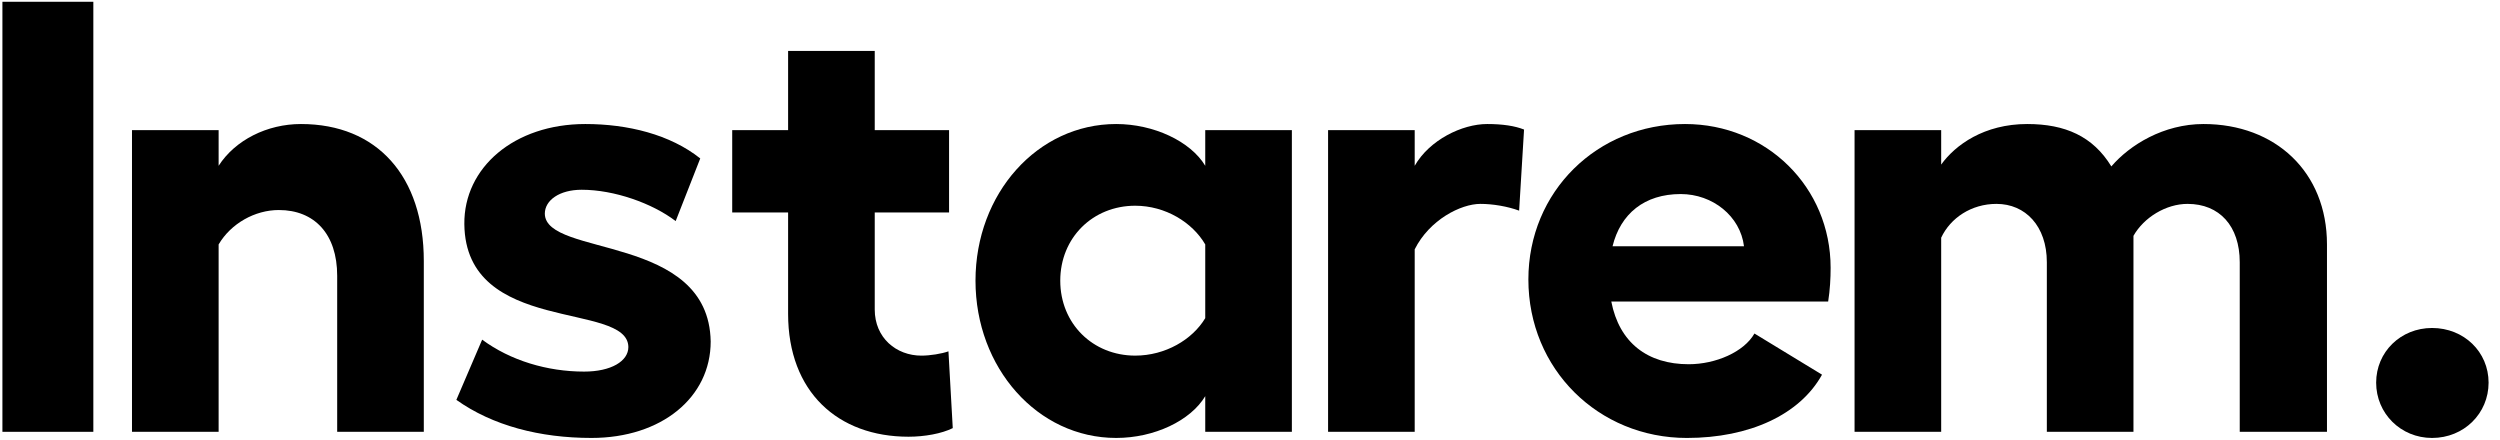<svg width="182" height="32" viewBox="0 0 182 32" fill="none" xmlns="http://www.w3.org/2000/svg">
<path fill-rule="evenodd" clip-rule="evenodd" d="M0.176 31.436H6.795V0.129H0.176V31.436Z" fill="black"/>
<path fill-rule="evenodd" clip-rule="evenodd" d="M30.853 19.002V31.435H24.547V20.076C24.547 17.034 22.892 15.29 20.298 15.29C18.554 15.29 16.81 16.274 15.916 17.795V31.435H9.609V9.476H15.916V12.07C17.123 10.192 19.449 9.029 21.909 9.029C27.454 9.029 30.853 12.831 30.853 19.002Z" fill="black"/>
<path fill-rule="evenodd" clip-rule="evenodd" d="M33.223 29.11L35.101 24.727C37.158 26.247 39.842 27.052 42.525 27.052C44.493 27.052 45.745 26.292 45.745 25.263C45.701 21.909 33.894 24.414 33.804 16.319C33.759 12.204 37.427 9.029 42.614 9.029C45.701 9.029 48.787 9.789 50.978 11.534L49.189 16.095C47.49 14.798 44.717 13.814 42.346 13.814C40.736 13.814 39.663 14.575 39.663 15.558C39.708 18.734 51.604 16.99 51.738 24.861C51.738 28.931 48.16 31.882 43.062 31.882C39.305 31.882 35.861 30.988 33.223 29.11Z" fill="black"/>
<path fill-rule="evenodd" clip-rule="evenodd" d="M69.361 31.167C68.555 31.57 67.303 31.793 66.14 31.793C60.997 31.793 57.374 28.529 57.374 22.848V15.469H53.305V9.476H57.374V3.707H63.681V9.476H69.092V15.469H63.681V22.535C63.681 24.593 65.246 25.89 67.079 25.89C67.706 25.89 68.555 25.755 69.047 25.577L69.361 31.167Z" fill="black"/>
<path fill-rule="evenodd" clip-rule="evenodd" d="M87.742 23.162V17.795C86.803 16.184 84.835 14.977 82.644 14.977C79.558 14.977 77.187 17.303 77.187 20.434C77.187 23.564 79.558 25.889 82.644 25.889C84.835 25.889 86.803 24.727 87.742 23.162ZM94.048 9.476V31.435H87.742V28.841C86.668 30.631 84.03 31.882 81.257 31.882C75.532 31.882 71.016 26.784 71.016 20.434C71.016 14.083 75.532 9.029 81.257 9.029C83.985 9.029 86.668 10.281 87.742 12.07V9.476H94.048Z" fill="black"/>
<path fill-rule="evenodd" clip-rule="evenodd" d="M110.951 9.431L110.593 15.335C109.743 15.022 108.67 14.843 107.775 14.843C106.344 14.843 104.063 16.006 102.99 18.152V31.436H96.684V9.476H102.99V12.07C104.063 10.192 106.433 9.029 108.267 9.029C109.385 9.029 110.28 9.163 110.951 9.431Z" fill="black"/>
<path fill-rule="evenodd" clip-rule="evenodd" d="M126.963 17.929C126.695 15.738 124.683 14.127 122.357 14.127C119.718 14.127 117.974 15.559 117.393 17.929H126.963ZM133.09 21.954H117.303C117.885 24.951 119.941 26.516 122.938 26.516C124.906 26.516 126.963 25.621 127.724 24.28L132.643 27.276C131.033 30.183 127.366 31.883 122.804 31.883C116.364 31.883 111.266 26.873 111.266 20.344C111.266 13.948 116.275 9.029 122.67 9.029C128.618 9.029 133.269 13.635 133.269 19.494C133.269 20.254 133.225 21.104 133.09 21.954Z" fill="black"/>
<path fill-rule="evenodd" clip-rule="evenodd" d="M169.404 17.795V31.436H163.053V19.092C163.053 16.453 161.577 14.843 159.252 14.843C157.687 14.843 156.076 15.827 155.316 17.169V31.436H149.01V19.092C149.01 16.453 147.445 14.843 145.343 14.843C143.509 14.843 141.989 15.872 141.318 17.303V31.436H135.012V9.476H141.318V11.981C142.346 10.55 144.448 9.029 147.579 9.029C150.352 9.029 152.365 9.924 153.706 12.115C155.048 10.55 157.507 9.029 160.415 9.029C165.647 9.029 169.404 12.518 169.404 17.795Z" fill="black"/>
<path fill-rule="evenodd" clip-rule="evenodd" d="M172.984 27.857C172.984 25.621 174.773 23.877 177.054 23.877C179.38 23.877 181.169 25.621 181.169 27.857C181.169 30.094 179.38 31.883 177.054 31.883C174.773 31.883 172.984 30.094 172.984 27.857Z" fill="black"/>
</svg>
